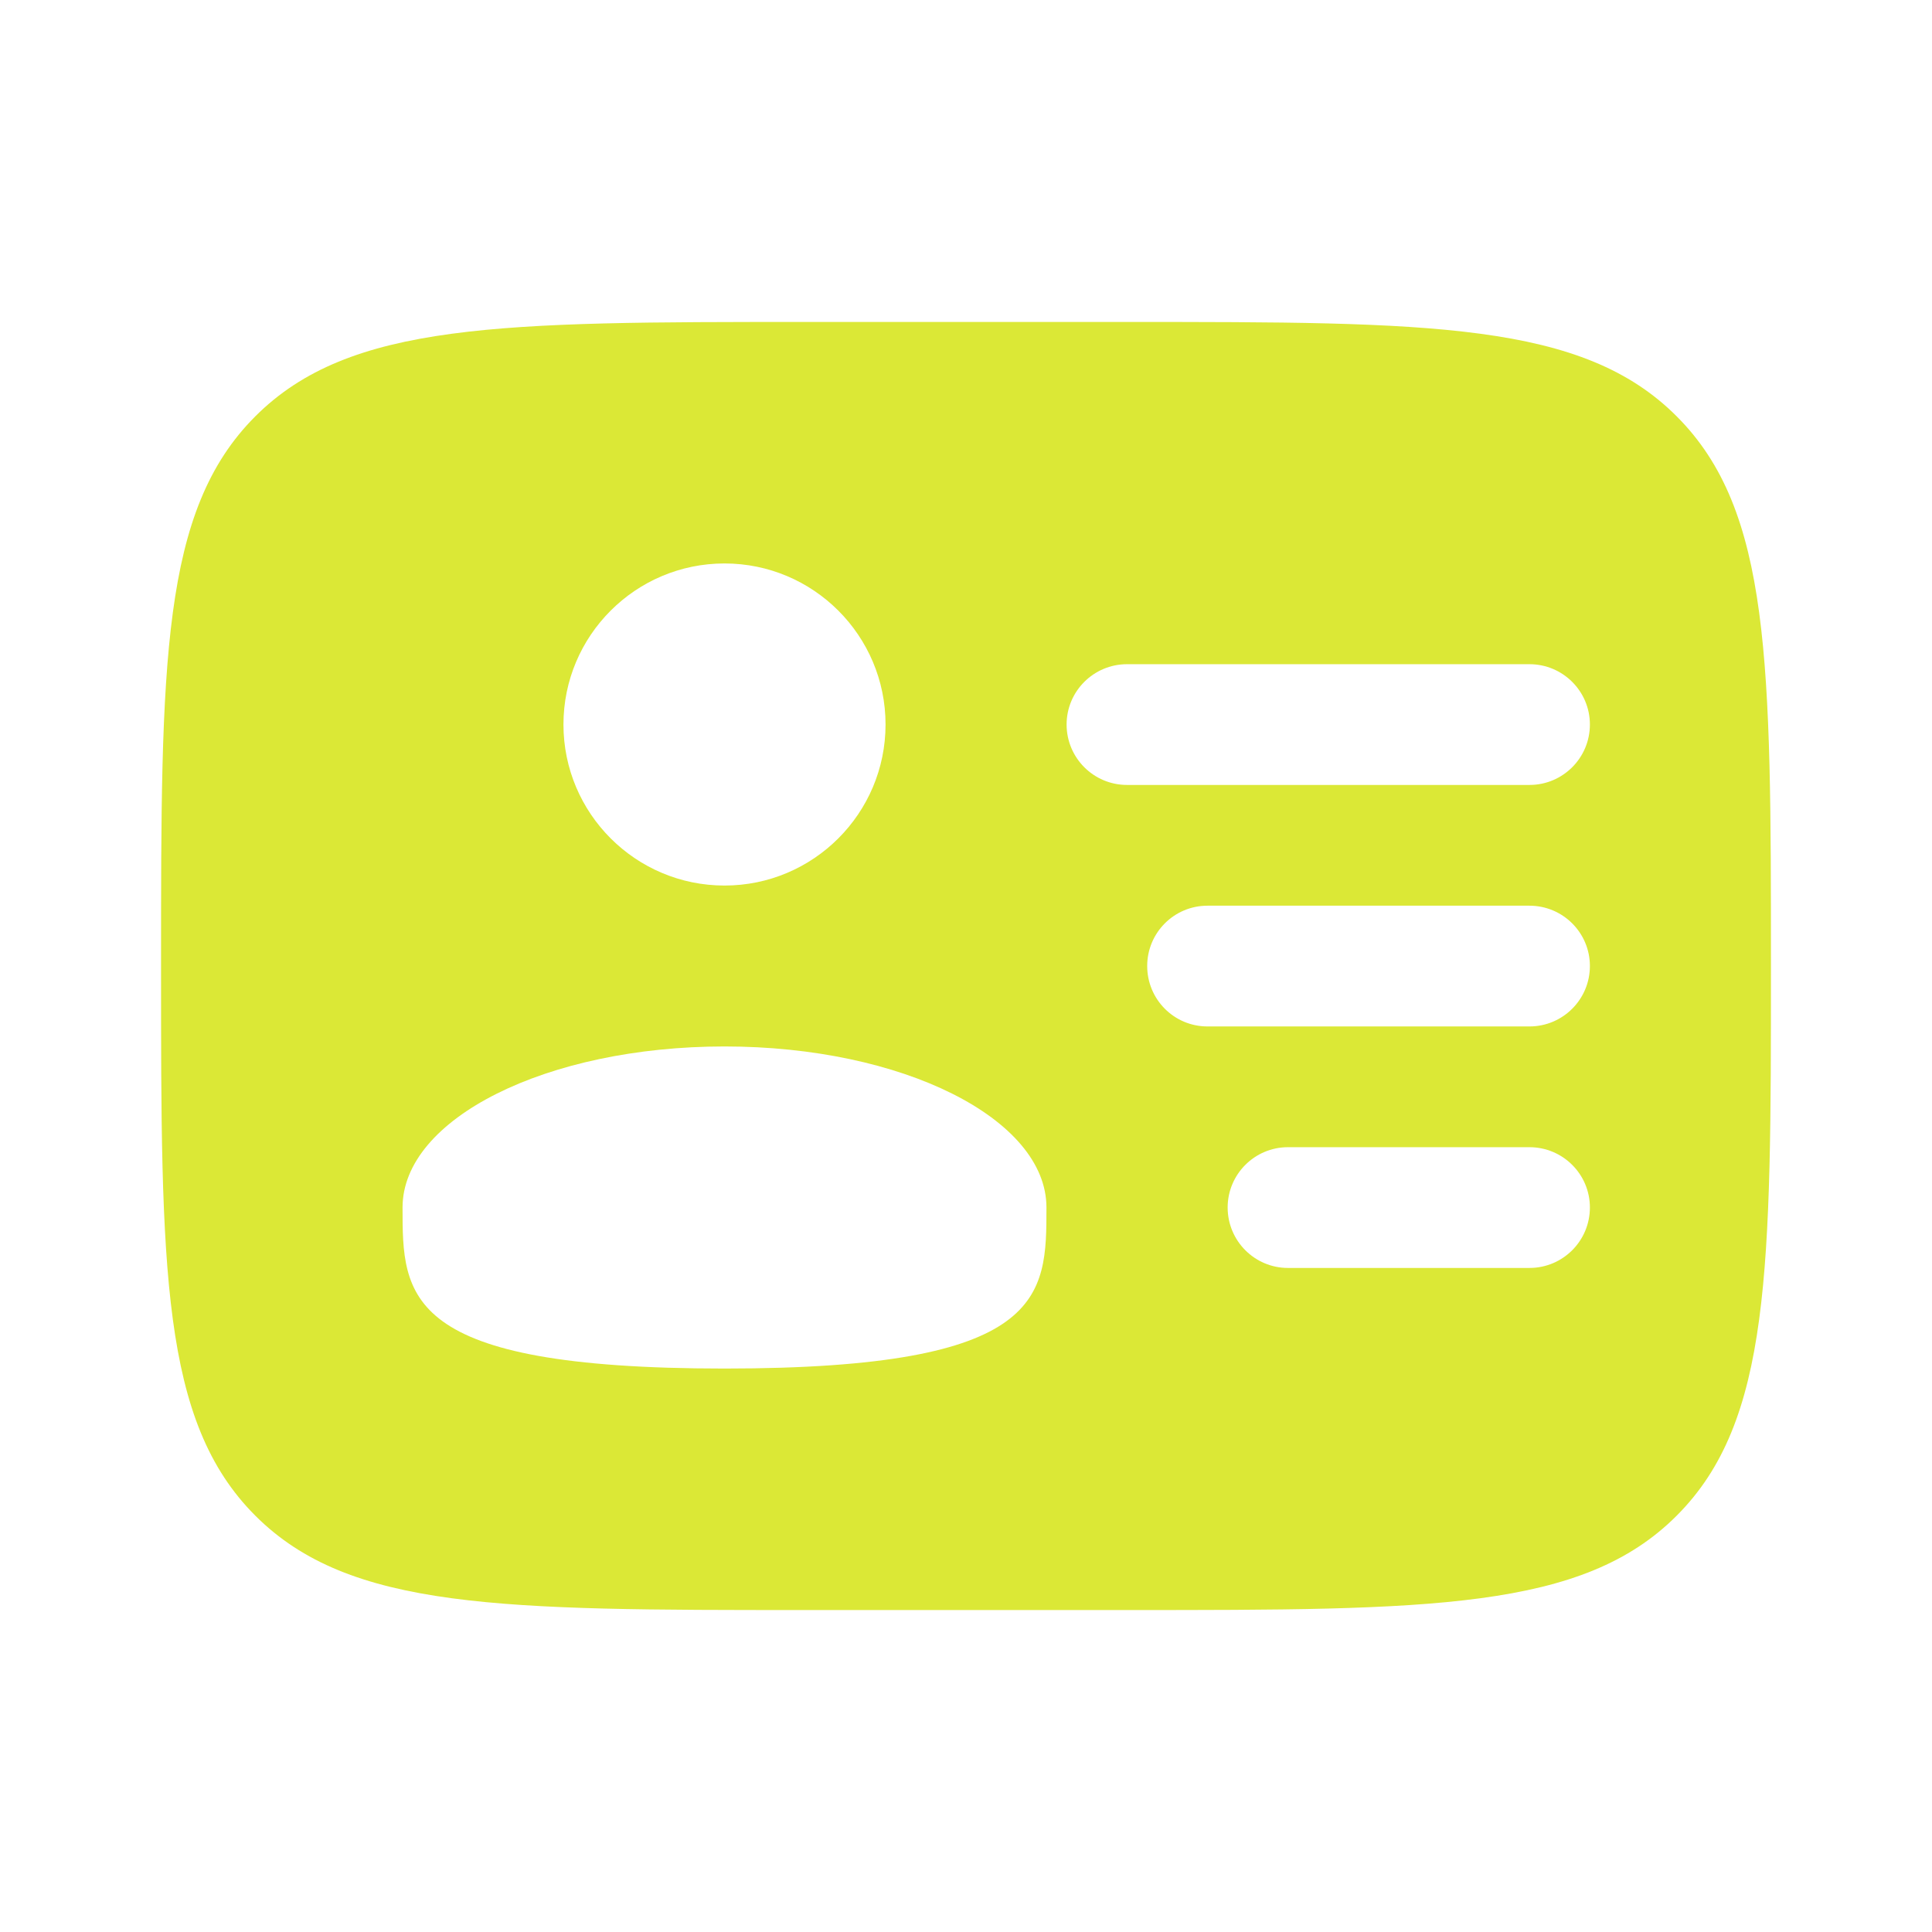<?xml version="1.0" encoding="UTF-8"?> <svg xmlns="http://www.w3.org/2000/svg" viewBox="0 0 14 14" fill="none"><path fill-rule="evenodd" clip-rule="evenodd" d="M5.833 2.333H8.167C10.367 2.333 11.467 2.333 12.15 3.017C12.833 3.7 12.833 4.8 12.833 7C12.833 9.2 12.833 10.3 12.15 10.983C11.467 11.667 10.367 11.667 8.167 11.667H5.833C3.634 11.667 2.534 11.667 1.85 10.983C1.167 10.3 1.167 9.2 1.167 7C1.167 4.8 1.167 3.7 1.85 3.017C2.534 2.333 3.634 2.333 5.833 2.333ZM7.729 5.25C7.729 5.009 7.925 4.813 8.167 4.813H11.083C11.325 4.813 11.521 5.009 11.521 5.25C11.521 5.492 11.325 5.688 11.083 5.688H8.167C7.925 5.688 7.729 5.492 7.729 5.25ZM8.313 7C8.313 6.759 8.508 6.563 8.75 6.563H11.083C11.325 6.563 11.521 6.759 11.521 7C11.521 7.242 11.325 7.438 11.083 7.438H8.75C8.508 7.438 8.313 7.242 8.313 7ZM8.896 8.75C8.896 8.509 9.092 8.313 9.333 8.313H11.083C11.325 8.313 11.521 8.509 11.521 8.75C11.521 8.992 11.325 9.188 11.083 9.188H9.333C9.092 9.188 8.896 8.992 8.896 8.75ZM6.417 5.25C6.417 5.894 5.894 6.417 5.25 6.417C4.606 6.417 4.083 5.894 4.083 5.25C4.083 4.606 4.606 4.083 5.25 4.083C5.894 4.083 6.417 4.606 6.417 5.25ZM5.25 9.917C7.583 9.917 7.583 9.395 7.583 8.75C7.583 8.106 6.539 7.583 5.25 7.583C3.961 7.583 2.917 8.106 2.917 8.75C2.917 9.395 2.917 9.917 5.25 9.917Z" fill="#DBE836"></path></svg> 